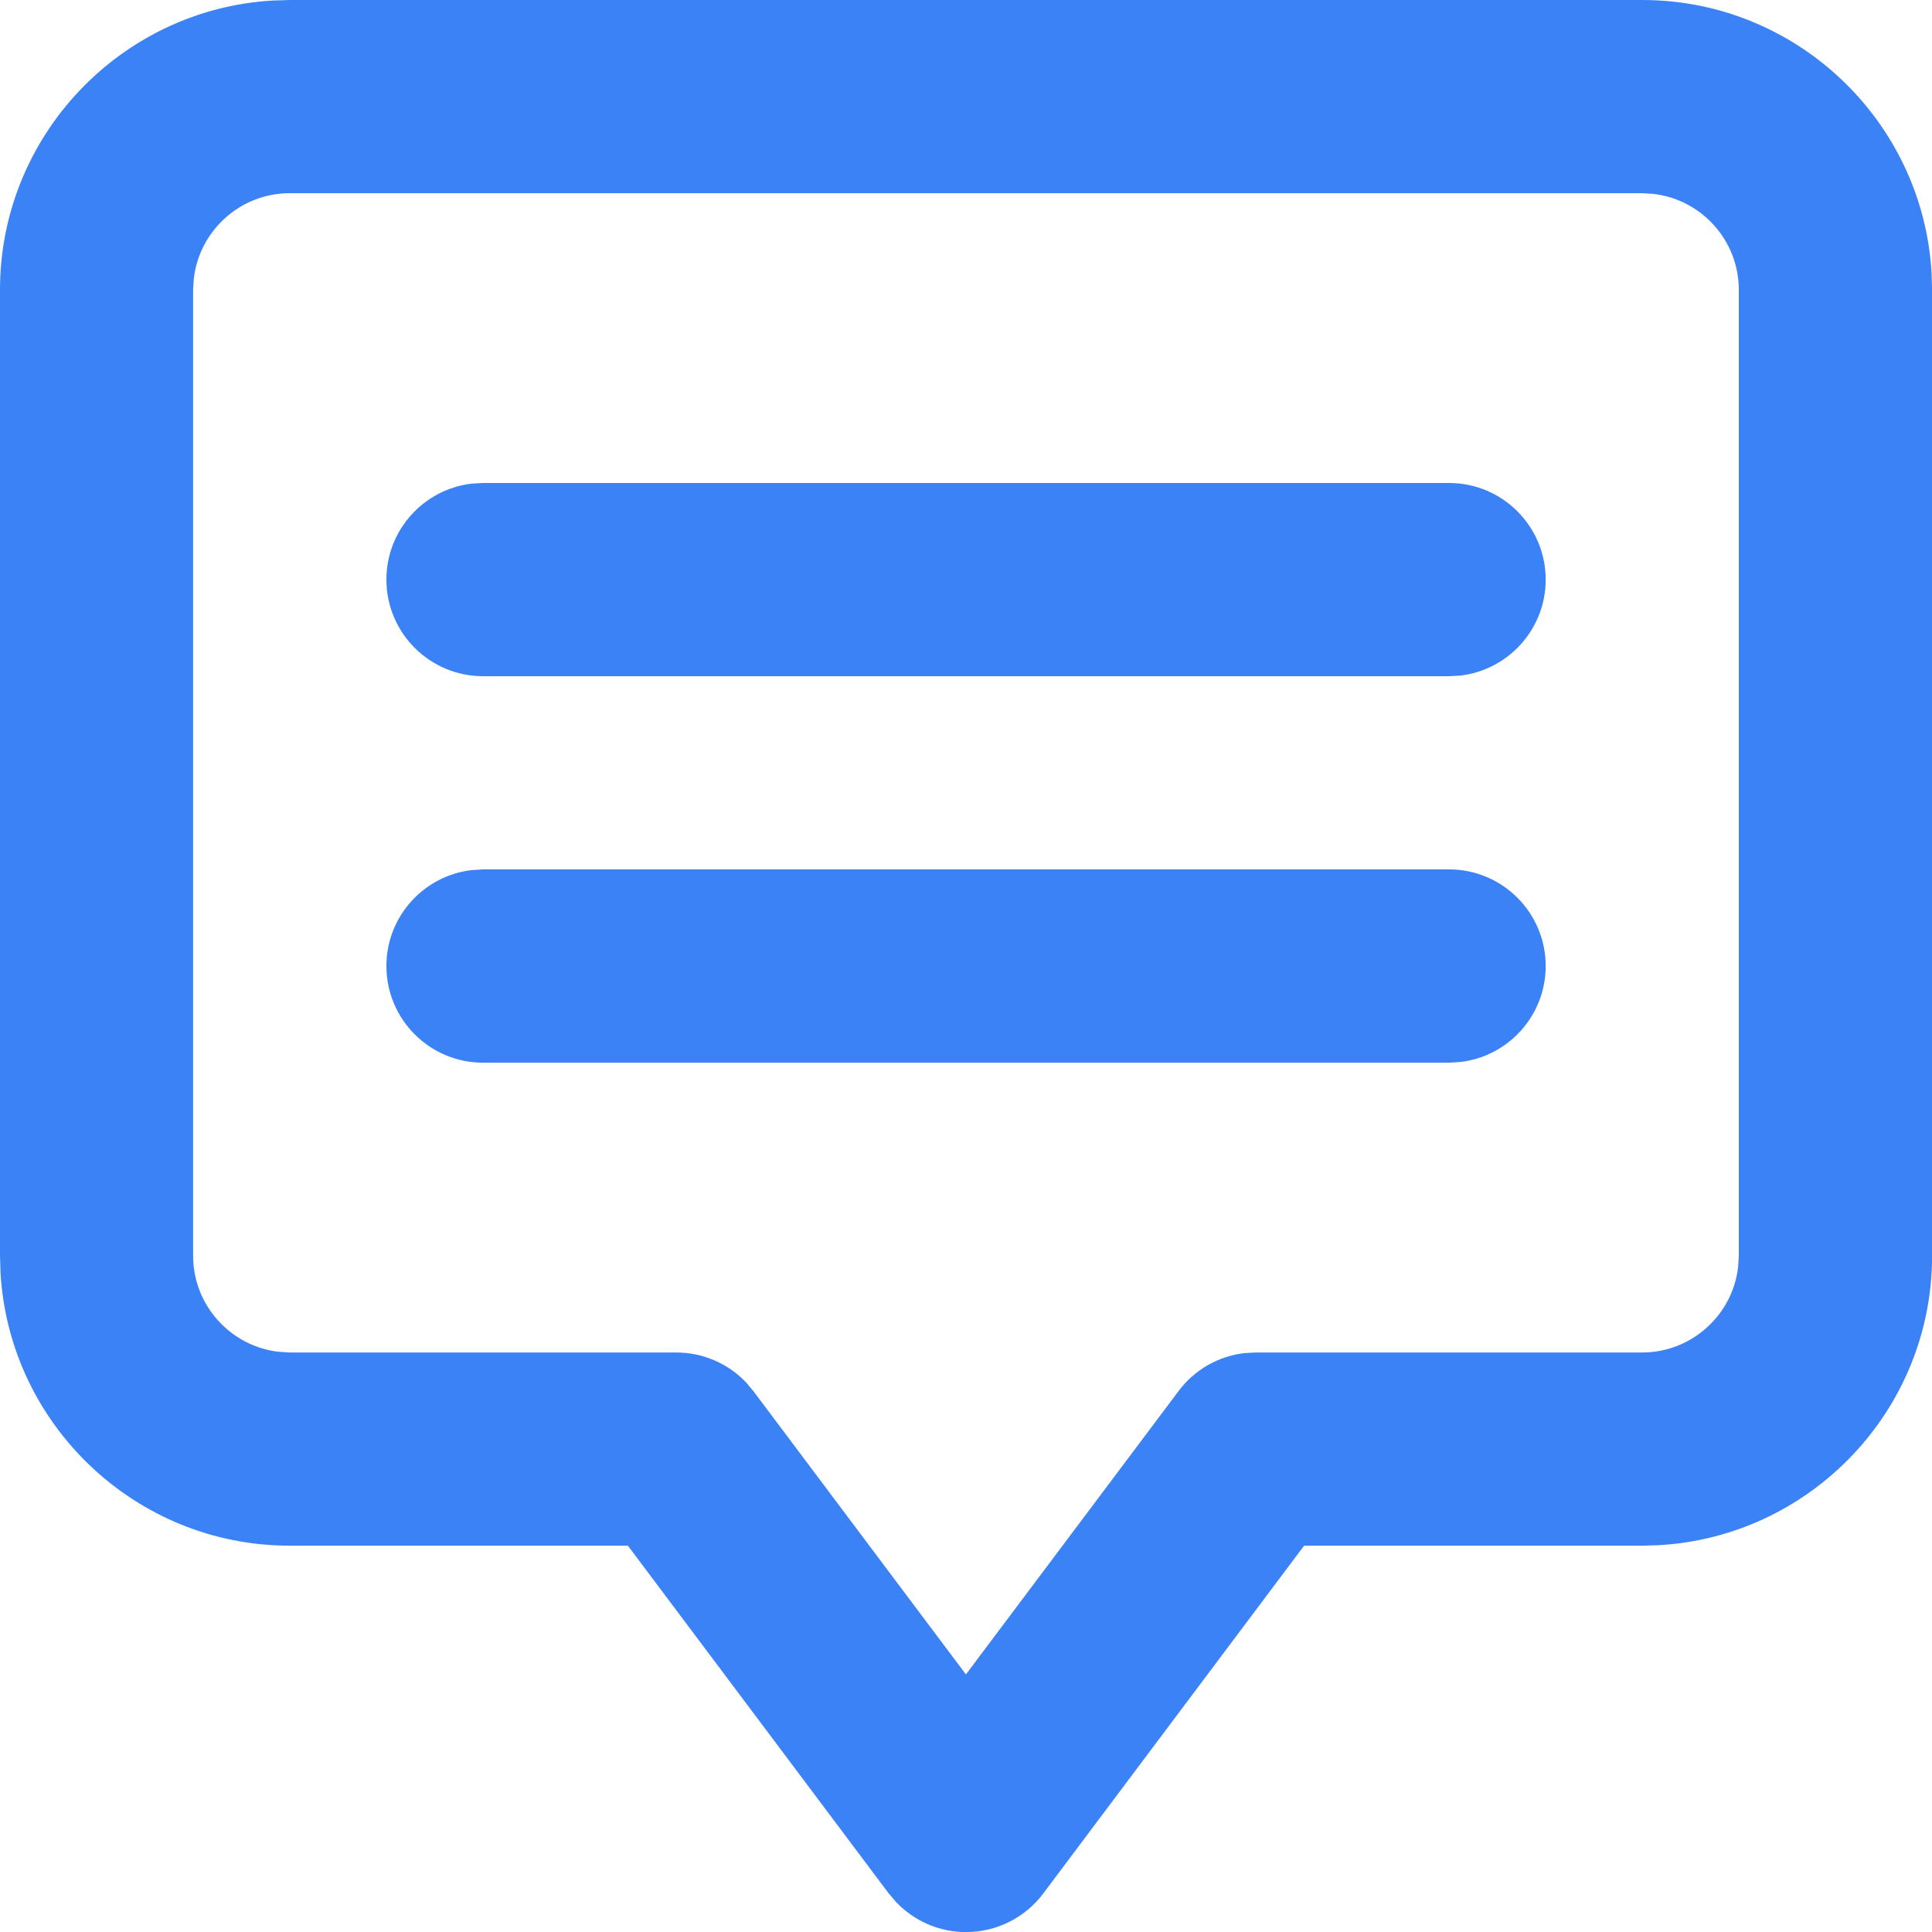 <svg width="22" height="22" viewBox="0 0 22 22" fill="none" xmlns="http://www.w3.org/2000/svg">
<path d="M16.501 9.9C17.108 9.9 17.601 10.393 17.601 11C17.601 11.564 17.176 12.03 16.629 12.093L16.501 12.101H5.5C4.893 12.101 4.4 11.608 4.4 11C4.4 10.437 4.825 9.971 5.372 9.908L5.5 9.9H16.501Z" fill="#3B82F6"/>
<path d="M17.601 6.6C17.601 5.993 17.108 5.5 16.501 5.5H5.5L5.372 5.507C4.825 5.571 4.4 6.036 4.4 6.6C4.4 7.207 4.893 7.7 5.5 7.7H16.501L16.629 7.693C17.176 7.629 17.601 7.164 17.601 6.6Z" fill="#3B82F6"/>
<path d="M21.995 3.107C21.895 1.377 20.455 0 18.701 0H3.3L3.107 0.006C1.377 0.106 0 1.546 0 3.3V14.3L0.006 14.494C0.106 16.224 1.546 17.601 3.3 17.601H7.15L10.12 21.561L10.204 21.659C10.41 21.876 10.697 22.001 11 22.001C11.347 22.001 11.672 21.838 11.88 21.561L14.85 17.601H18.701L18.894 17.595C20.624 17.494 22.001 16.055 22.001 14.3V3.3L21.995 3.107ZM3.299 2.2H18.7L18.828 2.208C19.374 2.271 19.8 2.737 19.8 3.3V14.301L19.792 14.429C19.729 14.975 19.262 15.401 18.7 15.401H14.3L14.171 15.408C13.873 15.443 13.601 15.598 13.42 15.841L10.999 19.067L8.579 15.841L8.496 15.742C8.29 15.525 8.003 15.401 7.699 15.401H3.299L3.171 15.393C2.625 15.329 2.199 14.863 2.199 14.301V3.3L2.207 3.172C2.27 2.626 2.736 2.2 3.299 2.2Z" fill="#3B82F6"/>
</svg>
